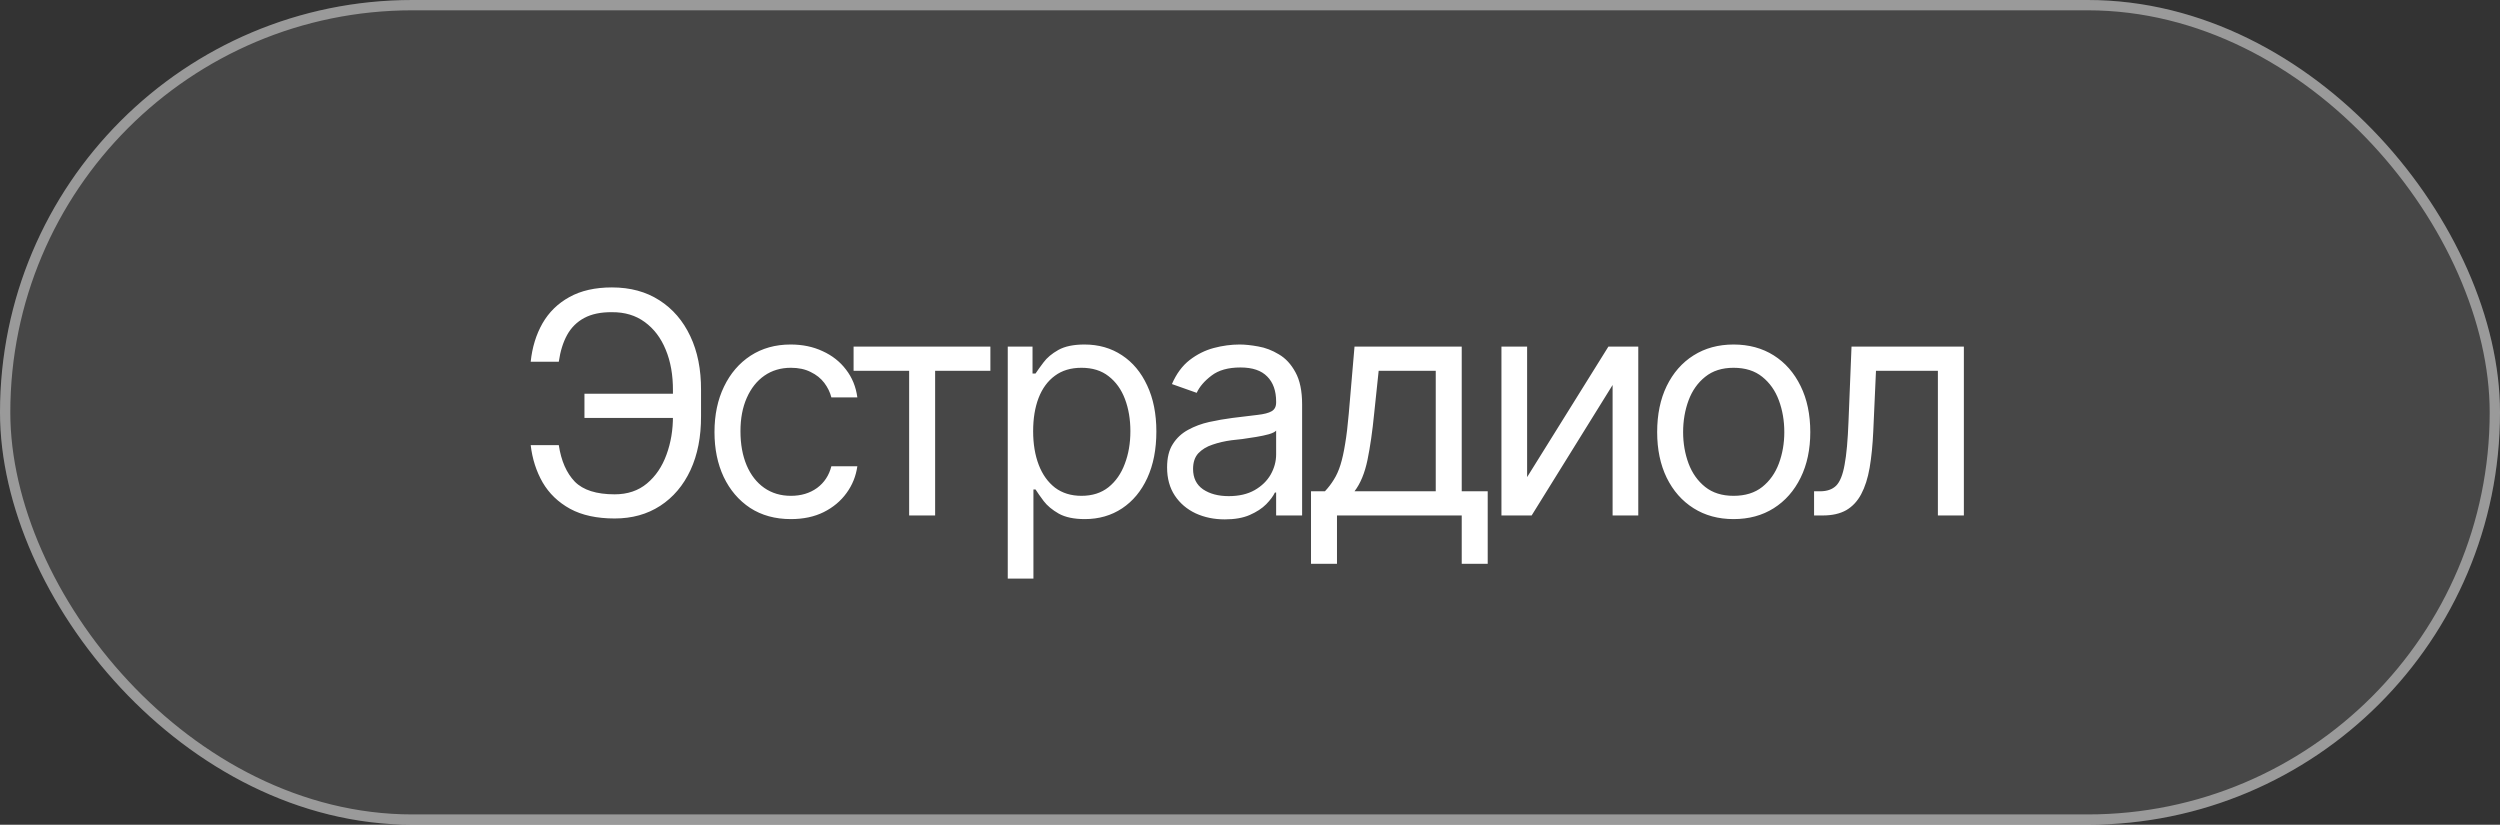 <?xml version="1.0" encoding="UTF-8"?> <svg xmlns="http://www.w3.org/2000/svg" width="97" height="32" viewBox="0 0 97 32" fill="none"><rect x="0" y="0" width="97" height="32" fill="#333333" stroke="none"/><rect width="97" height="32" rx="16" fill="white" fill-opacity="0.1"></rect><rect x="0.2" y="0.2" width="96.6" height="31.6" rx="15.8" stroke="white" stroke-opacity="0.45" stroke-width="0.4"></rect><path d="M26.263 15.277V16.215H22.677V15.277H26.263ZM20.591 17.27H21.681C21.774 17.883 21.982 18.355 22.302 18.688C22.626 19.016 23.142 19.18 23.849 19.18C24.349 19.18 24.767 19.039 25.103 18.758C25.439 18.477 25.691 18.105 25.858 17.645C26.03 17.18 26.114 16.676 26.11 16.133V15.16C26.114 14.555 26.02 14.023 25.829 13.566C25.642 13.109 25.37 12.752 25.015 12.494C24.663 12.236 24.239 12.109 23.743 12.113C23.314 12.109 22.956 12.184 22.671 12.336C22.386 12.488 22.163 12.709 22.003 12.998C21.847 13.283 21.739 13.629 21.681 14.035H20.591C20.649 13.477 20.802 12.98 21.048 12.547C21.298 12.113 21.645 11.773 22.091 11.527C22.54 11.277 23.091 11.152 23.743 11.152C24.454 11.152 25.067 11.318 25.583 11.65C26.103 11.982 26.503 12.447 26.784 13.045C27.066 13.639 27.204 14.336 27.2 15.137V16.145C27.204 16.945 27.067 17.645 26.79 18.242C26.513 18.836 26.122 19.297 25.618 19.625C25.114 19.953 24.524 20.117 23.849 20.117C23.157 20.117 22.581 19.992 22.12 19.742C21.659 19.488 21.304 19.146 21.054 18.717C20.808 18.287 20.653 17.805 20.591 17.27ZM30.687 20.141C30.077 20.141 29.55 19.996 29.105 19.707C28.663 19.414 28.322 19.014 28.079 18.506C27.841 17.998 27.722 17.418 27.722 16.766C27.722 16.098 27.845 15.51 28.091 15.002C28.337 14.49 28.681 14.09 29.122 13.801C29.568 13.512 30.085 13.367 30.675 13.367C31.136 13.367 31.55 13.453 31.917 13.625C32.288 13.793 32.591 14.031 32.825 14.34C33.064 14.648 33.21 15.008 33.265 15.418H32.257C32.206 15.219 32.114 15.031 31.982 14.855C31.849 14.68 31.673 14.539 31.454 14.434C31.239 14.324 30.984 14.27 30.687 14.27C30.296 14.27 29.954 14.371 29.661 14.574C29.368 14.777 29.14 15.065 28.976 15.435C28.812 15.803 28.73 16.234 28.73 16.73C28.73 17.234 28.81 17.676 28.97 18.055C29.13 18.43 29.357 18.721 29.65 18.928C29.947 19.135 30.292 19.238 30.687 19.238C31.081 19.238 31.419 19.137 31.701 18.934C31.982 18.727 32.167 18.445 32.257 18.09H33.265C33.21 18.477 33.07 18.824 32.843 19.133C32.62 19.441 32.325 19.688 31.958 19.871C31.595 20.051 31.171 20.141 30.687 20.141ZM33.119 14.387V13.449H38.427V14.387H36.283V20H35.275V14.387H33.119ZM39.101 22.449V13.449H40.062V14.492H40.179C40.254 14.379 40.357 14.234 40.49 14.059C40.623 13.879 40.814 13.719 41.064 13.578C41.314 13.438 41.652 13.367 42.078 13.367C42.629 13.367 43.113 13.506 43.531 13.783C43.949 14.057 44.275 14.447 44.51 14.955C44.748 15.459 44.867 16.055 44.867 16.742C44.867 17.434 44.75 18.035 44.515 18.547C44.281 19.055 43.955 19.447 43.537 19.725C43.119 20.002 42.636 20.141 42.09 20.141C41.672 20.141 41.336 20.07 41.082 19.93C40.828 19.785 40.633 19.623 40.496 19.443C40.359 19.26 40.254 19.109 40.179 18.992H40.097V22.449H39.101ZM41.961 19.238C42.379 19.238 42.728 19.127 43.01 18.904C43.291 18.678 43.502 18.375 43.642 17.996C43.787 17.617 43.859 17.195 43.859 16.73C43.859 16.27 43.789 15.854 43.648 15.482C43.508 15.111 43.297 14.816 43.015 14.598C42.738 14.379 42.386 14.27 41.961 14.27C41.55 14.27 41.207 14.373 40.929 14.58C40.652 14.783 40.441 15.07 40.297 15.441C40.156 15.809 40.086 16.238 40.086 16.73C40.086 17.223 40.158 17.658 40.303 18.037C40.447 18.412 40.658 18.707 40.935 18.922C41.217 19.133 41.558 19.238 41.961 19.238ZM47.522 20.152C47.107 20.152 46.73 20.074 46.391 19.918C46.051 19.758 45.781 19.527 45.582 19.227C45.383 18.926 45.283 18.562 45.283 18.137C45.283 17.762 45.357 17.459 45.506 17.229C45.654 16.994 45.852 16.811 46.098 16.678C46.348 16.541 46.621 16.439 46.918 16.373C47.219 16.307 47.522 16.254 47.826 16.215C48.225 16.164 48.547 16.125 48.793 16.098C49.043 16.07 49.225 16.023 49.338 15.957C49.455 15.891 49.514 15.777 49.514 15.617V15.582C49.514 15.164 49.398 14.84 49.168 14.609C48.941 14.375 48.596 14.258 48.131 14.258C47.654 14.258 47.279 14.363 47.006 14.574C46.732 14.781 46.541 15.004 46.432 15.242L45.471 14.902C45.643 14.504 45.871 14.193 46.156 13.971C46.445 13.748 46.758 13.592 47.094 13.502C47.434 13.412 47.768 13.367 48.096 13.367C48.307 13.367 48.549 13.393 48.822 13.443C49.096 13.49 49.361 13.592 49.619 13.748C49.881 13.9 50.096 14.133 50.264 14.445C50.435 14.754 50.522 15.168 50.522 15.688V20H49.514V19.109H49.467C49.4 19.25 49.287 19.402 49.127 19.566C48.967 19.727 48.754 19.865 48.488 19.982C48.227 20.096 47.904 20.152 47.522 20.152ZM47.674 19.25C48.072 19.25 48.408 19.172 48.682 19.016C48.955 18.859 49.162 18.658 49.303 18.412C49.443 18.162 49.514 17.902 49.514 17.633V16.707C49.471 16.758 49.377 16.805 49.232 16.848C49.092 16.887 48.928 16.922 48.74 16.953C48.557 16.984 48.377 17.012 48.201 17.035C48.025 17.055 47.885 17.07 47.779 17.082C47.518 17.117 47.273 17.174 47.047 17.252C46.82 17.326 46.637 17.438 46.496 17.586C46.359 17.734 46.291 17.938 46.291 18.195C46.291 18.543 46.42 18.807 46.678 18.986C46.94 19.162 47.272 19.25 47.674 19.25ZM50.867 21.875V19.062H51.407C51.539 18.922 51.654 18.771 51.752 18.611C51.854 18.451 51.94 18.26 52.01 18.037C52.08 17.811 52.141 17.537 52.192 17.217C52.246 16.896 52.293 16.508 52.332 16.051L52.555 13.449H56.715V19.062H57.723V21.875H56.715V20H51.875V21.875H50.867ZM52.555 19.062H55.707V14.387H53.492L53.317 16.051C53.25 16.734 53.164 17.332 53.059 17.844C52.953 18.355 52.785 18.762 52.555 19.062ZM59.252 18.512L62.405 13.449H63.565V20H62.569V14.938L59.428 20H58.256V13.449H59.252V18.512ZM67.262 20.141C66.673 20.141 66.155 20 65.71 19.719C65.264 19.438 64.917 19.043 64.667 18.535C64.421 18.027 64.298 17.438 64.298 16.766C64.298 16.082 64.421 15.486 64.667 14.979C64.917 14.467 65.264 14.07 65.71 13.789C66.155 13.508 66.673 13.367 67.262 13.367C67.856 13.367 68.376 13.508 68.821 13.789C69.266 14.07 69.614 14.467 69.864 14.979C70.114 15.486 70.239 16.082 70.239 16.766C70.239 17.438 70.114 18.027 69.864 18.535C69.614 19.043 69.266 19.438 68.821 19.719C68.376 20 67.856 20.141 67.262 20.141ZM67.262 19.238C67.716 19.238 68.087 19.123 68.376 18.893C68.665 18.662 68.88 18.359 69.02 17.984C69.161 17.605 69.231 17.199 69.231 16.766C69.231 16.324 69.161 15.914 69.02 15.535C68.88 15.156 68.665 14.852 68.376 14.621C68.087 14.387 67.716 14.27 67.262 14.27C66.817 14.27 66.45 14.387 66.161 14.621C65.872 14.852 65.657 15.156 65.516 15.535C65.376 15.914 65.305 16.324 65.305 16.766C65.305 17.199 65.376 17.605 65.516 17.984C65.657 18.359 65.872 18.662 66.161 18.893C66.45 19.123 66.817 19.238 67.262 19.238ZM70.386 20V19.062H70.62C70.886 19.062 71.093 18.99 71.241 18.846C71.39 18.697 71.499 18.428 71.569 18.037C71.644 17.646 71.694 17.086 71.722 16.355L71.839 13.449H76.198V20H75.19V14.387H72.788L72.683 16.73C72.659 17.266 72.612 17.738 72.542 18.148C72.472 18.555 72.362 18.896 72.214 19.174C72.069 19.447 71.876 19.654 71.634 19.795C71.392 19.932 71.089 20 70.725 20H70.386Z" fill="white"></path></svg> 
